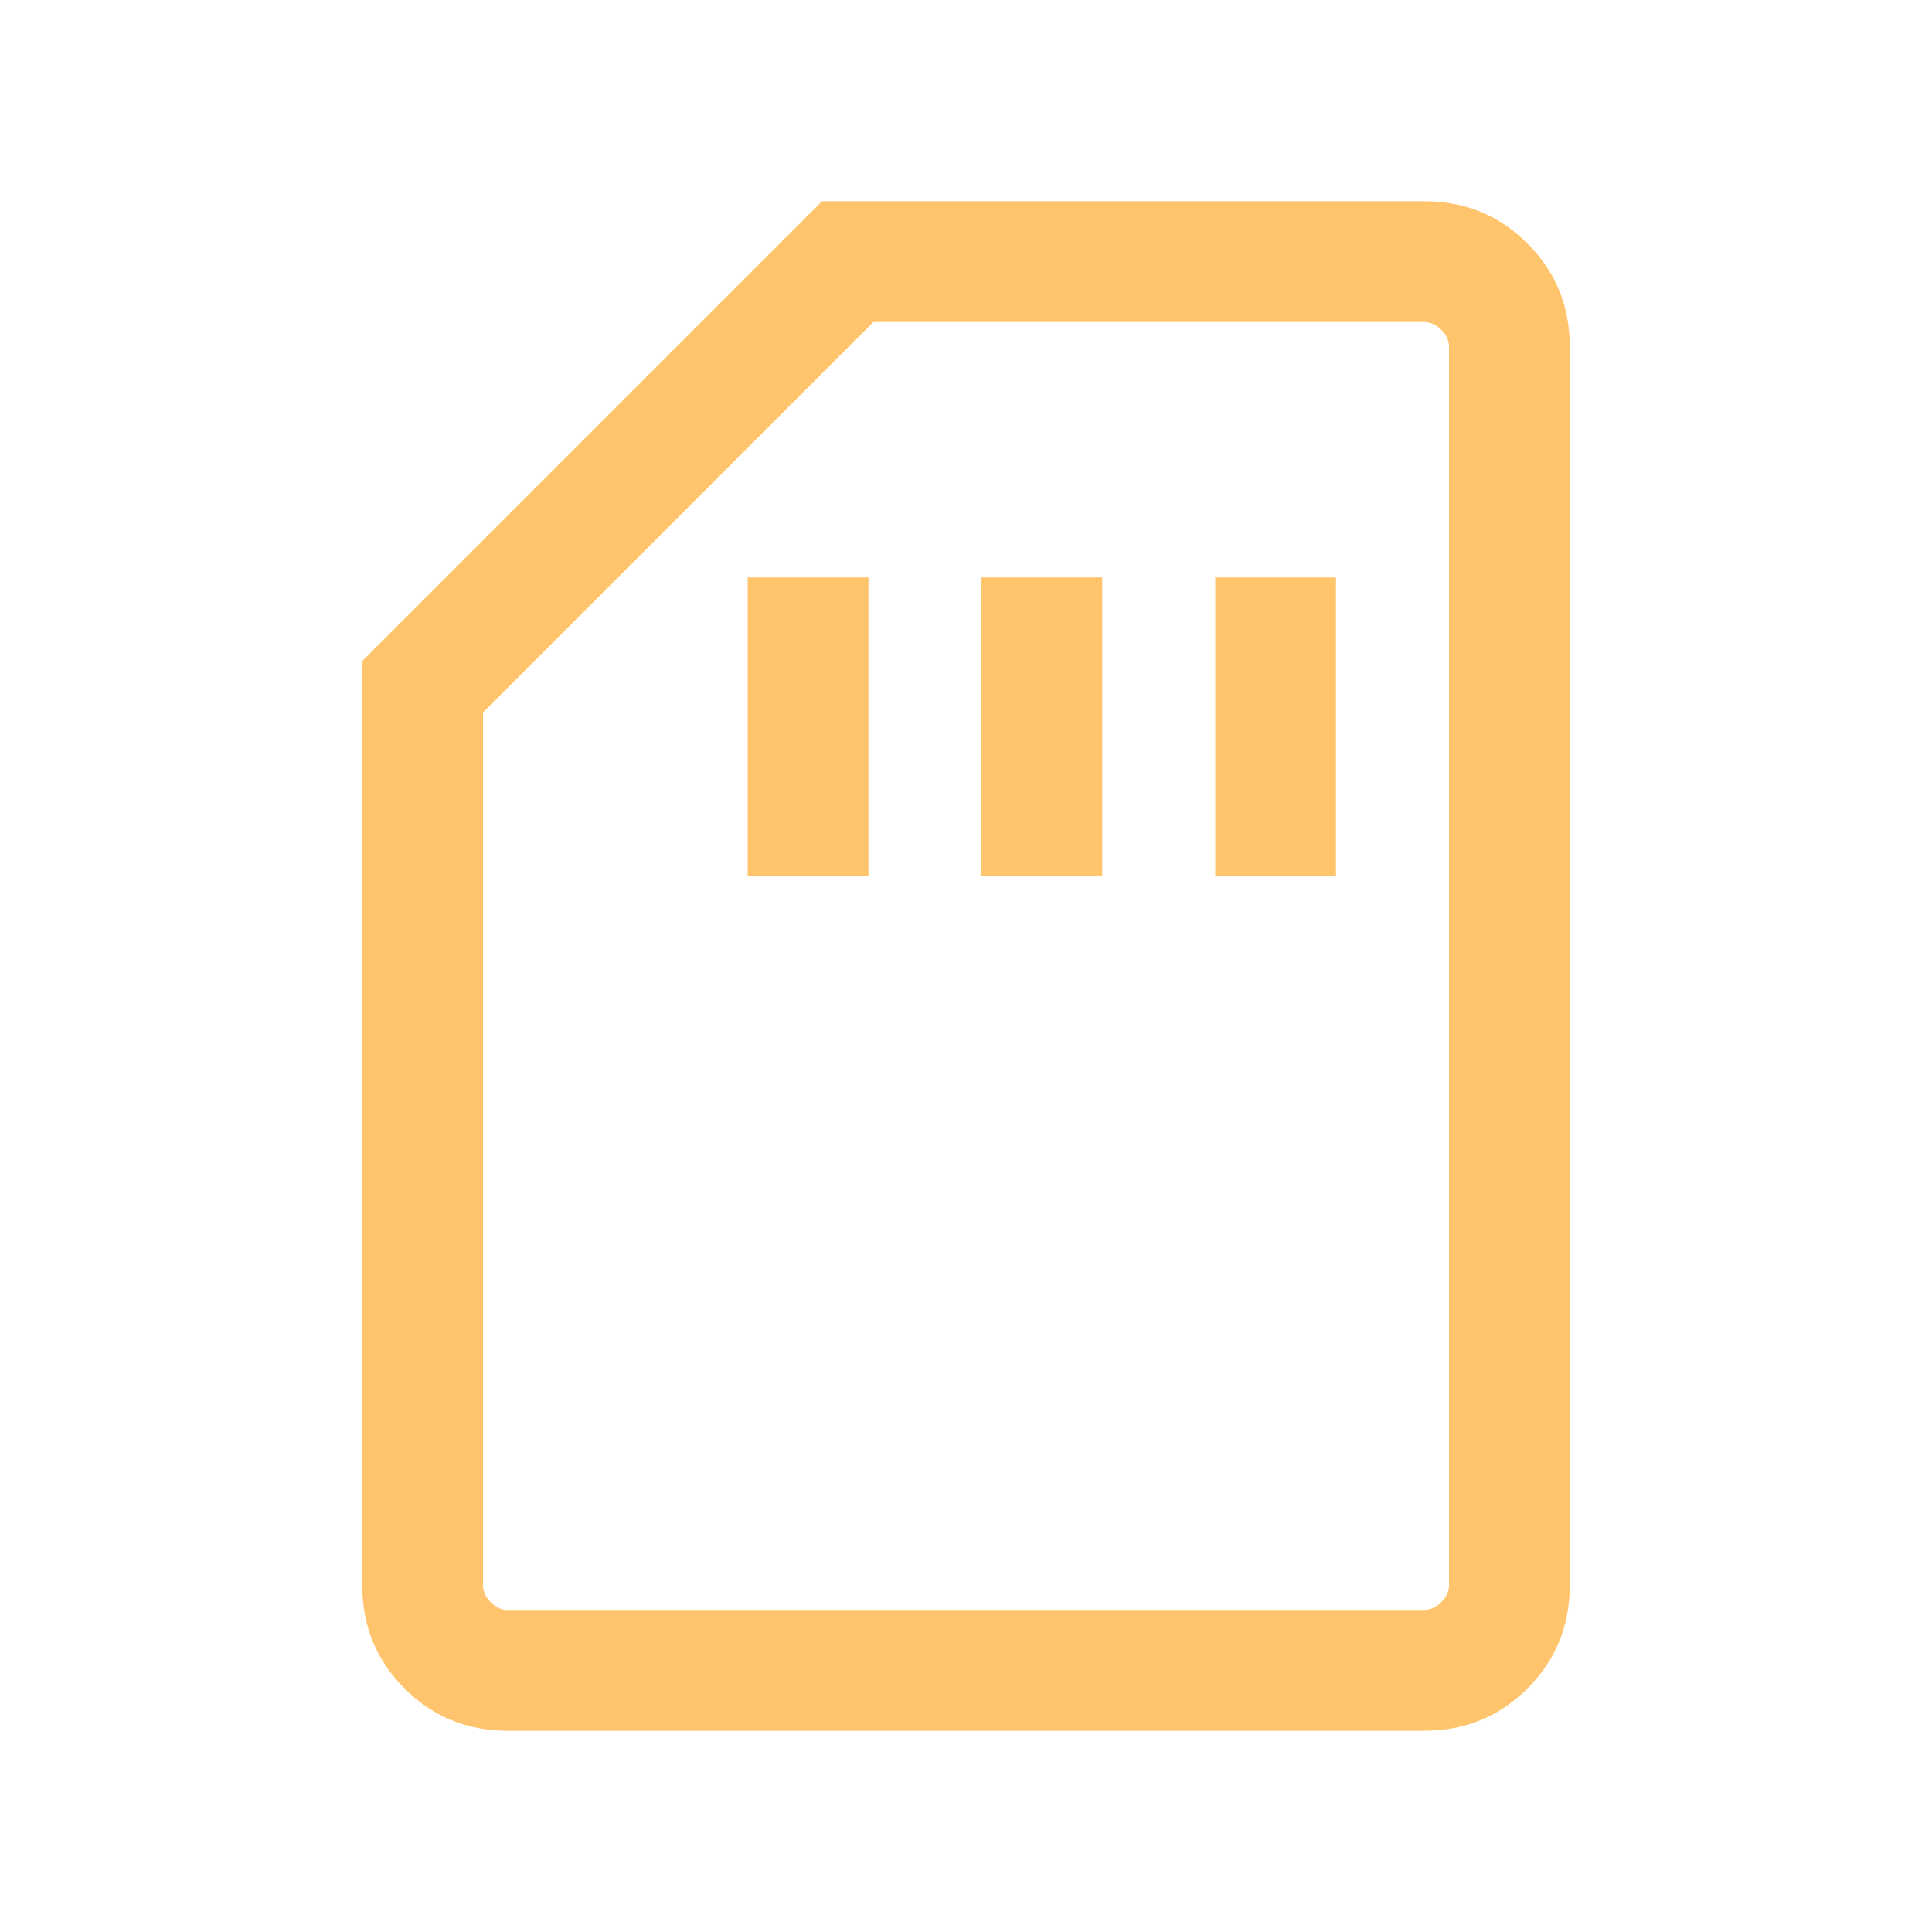 <svg fill="#FFC46C" width="24px" viewBox="0 -960 960 960" height="24px" xmlns="http://www.w3.org/2000/svg"><path d="M371.54-524.62h60v-148.46h-60v148.46Zm116.15 0h60v-148.46h-60v148.46Zm116.16 0h59.99v-148.46h-59.99v148.46ZM252.31-100Q222-100 201-121q-21-21-21-51.31v-459.23L408.46-860h299.23Q738-860 759-839q21 21 21 51.31v615.38Q780-142 759-121q-21 21-51.31 21H252.31Zm0-60h455.38q4.62 0 8.46-3.85 3.85-3.84 3.85-8.46v-615.38q0-4.62-3.85-8.46-3.84-3.85-8.46-3.85H434L240-606v433.69q0 4.62 3.85 8.46 3.84 3.85 8.46 3.85Zm0 0H240h480-467.69Z"></path></svg>
